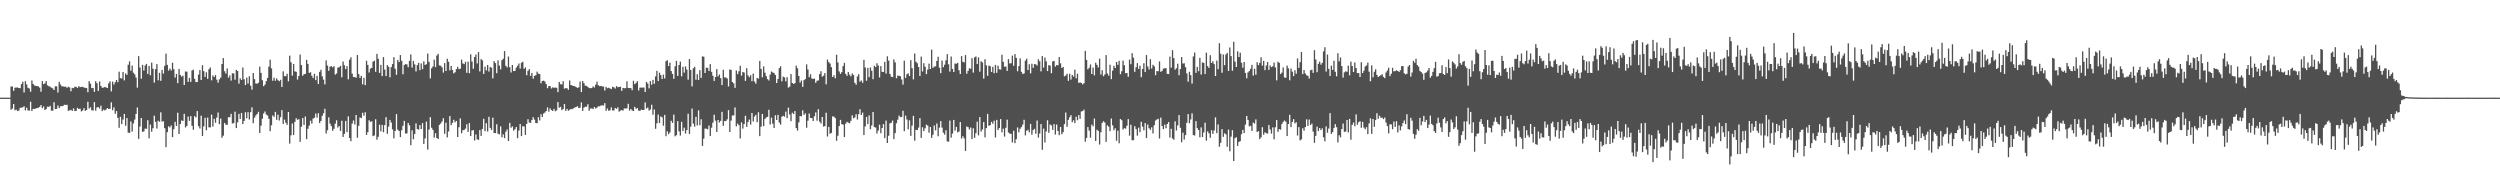 <svg xmlns="http://www.w3.org/2000/svg" width="1920" height="150"><path fill="#4f4f4f" d="M0 74.991h1v1H0zM1 74.986h1v1H1zM2 74.991h1v1H2zM3 74.986h1v1H3zM4 74.991h1v1H4zM5 74.991h1v1H5zM6 74.986h1v1H6zM7 74.995h1v1H7zM8 66.438h1v17.816H8zM9 66.408h1v16.974H9zM10 69.743h1v10.179H10zM11 67.307h1v17.37H11zM12 67.209h1v16.942H12zM13 67.156h1v18.141H13zM14 67.596h1v17.272H14zM15 67.747h1v15.12H15zM16 64.574h1v18.125H16zM17 62.702h1v19.721H17zM18 71.029h1v10.579H18zM19 62.373h1v22.415H19zM20 64.794h1v17.892H20zM21 67.44h1v17.345H21zM22 67.996h1v17.022H22zM23 70.443h1v7.7H23zM24 61.782h1v23.429H24zM25 64.524h1v19.075H25zM26 65.632h1v18.061H26zM27 66.01h1v17.347H27zM28 66.119h1v16.837H28zM29 66.332h1v16.427H29zM30 67.314h1v14.779H30zM31 70.438h1v10.236H31zM32 62.276h1v20.824H32zM33 64.597h1v17.205H33zM34 63.984h1v20.471H34zM35 62.251h1v21.49H35zM36 65.533h1v16.413H36zM37 66.177h1v15.891H37zM38 66.611h1v14.678H38zM39 67.344h1v17.617H39zM40 67.873h1v17.194H40zM41 69.138h1v9.403H41zM42 66.296h1v17.53H42zM43 66.371h1v17.258H43zM44 71.059h1v10.009H44zM45 62.858h1v20.176H45zM46 64.943h1v16.718H46zM47 66.298h1v15.223H47zM48 66.337h1v14.983H48zM49 66.543h1v13.896H49zM50 66.573h1v14.067H50zM51 67.426h1v13.033H51zM52 66.593h1v18.521H52zM53 67.099h1v17.675H53zM54 70.072h1v14.25H54zM55 67.5h1v17.679H55zM56 67.735h1v15.491H56zM57 66.543h1v18.741H57zM58 66.689h1v18.478H58zM59 67.522h1v15.315H59zM60 66.133h1v17.565H60zM61 66.955h1v16.493H61zM62 66.724h1v18.81H62zM63 66.644h1v18.258H63zM64 67.229h1v15.857H64zM65 67.41h1v17.72H65zM66 67.66h1v16.816H66zM67 70.811h1v7.363H67zM68 62.309h1v21.085H68zM69 64.245h1v18.116H69zM70 67.703h1v17.052H70zM71 67.5h1v17.398H71zM72 70.491h1v7.876H72zM73 62.361h1v22.641H73zM74 63.92h1v18.59H74zM75 69.814h1v12.426H75zM76 62.549h1v20.842H76zM77 65.982h1v15.159H77zM78 67.397h1v17.977H78zM79 67.289h1v16.958H79zM80 66.779h1v18.002H80zM81 67.097h1v17.041H81zM82 67.605h1v15.365H82zM83 64.057h1v19.659H83zM84 62.469h1v21.041H84zM85 70.173h1v8.405H85zM86 62.67h1v22.007H86zM87 64.941h1v17.562H87zM88 63.139h1v24.246H88zM89 61.432h1v23.877H89zM90 63.135h1v27.375H90zM91 55.037h1v43.138H91zM92 59.983h1v29.721H92zM93 60.354h1v34.91H93zM94 55.3h1v36.498H94zM95 61.748h1v25.8H95zM96 56.399h1v40.176H96zM97 57.516h1v33.165H97zM98 49.731h1v52.122H98zM99 47.157h1v54.932H99zM100 54.298h1v38.968H100zM101 50.306h1v50.739H101zM102 55.877h1v38.943H102zM103 57.166h1v34.697H103zM104 59.528h1v27.965H104zM105 67.303h1v15.274H105zM106 43.112h1v63.55H106zM107 51.803h1v45.354H107zM108 60.473h1v30.126H108zM109 49.841h1v51.469H109zM110 54.234h1v46.679H110zM111 50.297h1v48.444H111zM112 49.104h1v49.817H112zM113 56.772h1v35.566H113zM114 50.645h1v55.606H114zM115 57.793h1v37.924H115zM116 48.079h1v53.033H116zM117 52.741h1v45.706H117zM118 63.439h1v25.374H118zM119 53.071h1v40.506H119zM120 49.276h1v49.448H120zM121 61.684h1v31.041H121zM122 55.934h1v37.631H122zM123 62.038h1v24.253H123zM124 53.723h1v39.611H124zM125 56.541h1v36.585H125zM126 50.544h1v47.922H126zM127 41.158h1v71.854H127zM128 49.814h1v51.641H128zM129 54.199h1v42.822H129zM130 52.663h1v45.212H130zM131 54.128h1v42.239H131zM132 48.18h1v57.144H132zM133 53.16h1v46.082H133zM134 59.617h1v33.96H134zM135 56.724h1v40.011H135zM136 63.847h1v22.747H136zM137 52.922h1v50.037H137zM138 57.529h1v37.764H138zM139 58.896h1v33.616H139zM140 58.134h1v34.72H140zM141 65.293h1v22.138H141zM142 54.884h1v43.019H142zM143 55.048h1v41.664H143zM144 62.86h1v26.633H144zM145 59.789h1v33.06H145zM146 62.872h1v26.326H146zM147 54.115h1v42.483H147zM148 53.513h1v46.125H148zM149 60.509h1v28.675H149zM150 63.059h1v27.116H150zM151 62.94h1v22.376H151zM152 57.317h1v39.62H152zM153 53.865h1v44.786H153zM154 61.455h1v27.45H154zM155 50.07h1v54.404H155zM156 54.666h1v42.394H156zM157 59.033h1v31.433H157zM158 55.476h1v44.576H158zM159 60.532h1v29.76H159zM160 53.128h1v44.653H160zM161 51.812h1v46.049H161zM162 61.67h1v26.404H162zM163 57.951h1v39.247H163zM164 59.177h1v32.129H164zM165 57.664h1v36.592H165zM166 61.205h1v29.087H166zM167 63.485h1v22.955H167zM168 60.91h1v34.418H168zM169 59.658h1v31.426H169zM170 49.175h1v56.585H170zM171 44.582h1v59.59H171zM172 54.696h1v39.654H172zM173 56.497h1v39.3H173zM174 52.563h1v43.303H174zM175 59.656h1v30.359H175zM176 57.928h1v32.129H176zM177 61.915h1v25.486H177zM178 56.273h1v38.572H178zM179 56.392h1v38.244H179zM180 61.237h1v24.504H180zM181 53.666h1v44.692H181zM182 54.552h1v39.391H182zM183 64.252h1v23.195H183zM184 60.157h1v31.197H184zM185 61.455h1v25.267H185zM186 51.853h1v43.415H186zM187 60.885h1v32.001H187zM188 65.346h1v20.893H188zM189 59.631h1v31.22H189zM190 64.169h1v22.005H190zM191 58.591h1v33.234H191zM192 65.79h1v20.355H192zM193 68.871h1v13.557H193zM194 56.069h1v38.551H194zM195 60.793h1v29.629H195zM196 64.144h1v24.603H196zM197 64.254h1v23.31H197zM198 63.524h1v22.348H198zM199 51.141h1v50.932H199zM200 55.973h1v40.545H200zM201 61.585h1v29.586H201zM202 66.186h1v20.932H202zM203 64.966h1v20.641H203zM204 62.295h1v25.711H204zM205 59.777h1v28.947H205zM206 51.192h1v40.027H206zM207 45.847h1v54.987H207zM208 52.547h1v43.642H208zM209 62.002h1v26.697H209zM210 59.706h1v30.039H210zM211 62.02h1v23.889H211zM212 60.21h1v31.843H212zM213 61.578h1v26.473H213zM214 62.377h1v30.213H214zM215 61.301h1v28.725H215zM216 66.742h1v17.832H216zM217 54.767h1v40.439H217zM218 58.495h1v33.369H218zM219 58.557h1v35.727H219zM220 56.664h1v39.215H220zM221 62.487h1v23.545H221zM222 42.767h1v67.494H222zM223 47.804h1v56.123H223zM224 58.07h1v36.75H224zM225 49.077h1v54.619H225zM226 54.785h1v38.787H226zM227 55.195h1v35.658H227zM228 61.093h1v30.982H228zM229 58.34h1v33.136H229zM230 41.874h1v67.068H230zM231 49.992h1v47.315H231zM232 58.154h1v32.515H232zM233 56.978h1v38.977H233zM234 56.726h1v32.749H234zM235 45.985h1v60.856H235zM236 49.04h1v49.824H236zM237 55.996h1v40.458H237zM238 55.472h1v37.208H238zM239 58.17h1v36.78H239zM240 59.949h1v31.14H240zM241 56.703h1v33.692H241zM242 61.519h1v25.727H242zM243 58.264h1v32.053H243zM244 64.481h1v22.447H244zM245 55.183h1v39.355H245zM246 53.556h1v39.316H246zM247 58.626h1v30.346H247zM248 61.201h1v25.766H248zM249 64.799h1v18.739H249zM250 46.399h1v56.159H250zM251 50.327h1v49.732H251zM252 54.359h1v35.736H252zM253 51.192h1v43.786H253zM254 50.793h1v46.01H254zM255 51.73h1v48.718H255zM256 50.814h1v48.091H256zM257 57.314h1v37.663H257zM258 56.445h1v35.919H258zM259 51.929h1v46.006H259zM260 51.631h1v45.164H260zM261 50.608h1v49.881H261zM262 59.322h1v33.415H262zM263 47.282h1v57.901H263zM264 50.146h1v52.662H264zM265 53.078h1v39.821H265zM266 50.773h1v50.71H266zM267 60.926h1v28.457H267zM268 45.861h1v60.13H268zM269 43.996h1v64.429H269zM270 56.577h1v38.338H270zM271 59.175h1v33.344H271zM272 59.074h1v36.585H272zM273 59.74h1v28.569H273zM274 42.242h1v63.52H274zM275 56.9h1v39.723H275zM276 59.85h1v30.355H276zM277 58.262h1v32.481H277zM278 64.748h1v21.907H278zM279 59.734h1v29.167H279zM280 65.398h1v20.813H280zM281 46.662h1v56.967H281zM282 49.883h1v51.637H282zM283 55.698h1v36.69H283zM284 52.691h1v40.888H284zM285 52.116h1v40.998H285zM286 47.369h1v57.166H286zM287 46.591h1v57.372H287zM288 55.165h1v36.452H288zM289 41.375h1v65.965H289zM290 45.17h1v59.876H290zM291 55.948h1v39.773H291zM292 49.798h1v51.083H292zM293 58.427h1v37.462H293zM294 43.824h1v57.7H294zM295 53.394h1v42.715H295zM296 58.399h1v31.616H296zM297 50.011h1v52.756H297zM298 51.265h1v45.99H298zM299 59.383h1v32.703H299zM300 51.583h1v42.509H300zM301 49.196h1v50.199H301zM302 43.854h1v62.385H302zM303 52.771h1v47.819H303zM304 57.447h1v30.183H304zM305 46.033h1v53.568H305zM306 47.667h1v52.918H306zM307 42.286h1v62.982H307zM308 46.69h1v53.353H308zM309 57.019h1v39.581H309zM310 49.857h1v42.964H310zM311 49.244h1v53.319H311zM312 49.471h1v52.98H312zM313 51.615h1v42.813H313zM314 46.754h1v49.519H314zM315 41.769h1v69.739H315zM316 51.942h1v48.164H316zM317 46.793h1v60.183H317zM318 49.459h1v53.502H318zM319 54.819h1v39.938H319zM320 50.04h1v49.062H320zM321 48.223h1v51.316H321zM322 53.858h1v42.245H322zM323 48.672h1v50.46H323zM324 53.128h1v41.392H324zM325 47.079h1v63.481H325zM326 49.878h1v56.427H326zM327 49.292h1v44.085H327zM328 41.135h1v73.749H328zM329 47.511h1v51.994H329zM330 60.189h1v29.753H330zM331 52.462h1v45.644H331zM332 51.038h1v48.714H332zM333 45.749h1v59.918H333zM334 51.583h1v50.714H334zM335 42.629h1v63.328H335zM336 41.368h1v65.386H336zM337 50.228h1v45.665H337zM338 50.443h1v44.445H338zM339 51.736h1v41.538H339zM340 55.746h1v35.017H340zM341 48.411h1v54.333H341zM342 54.522h1v39.73H342zM343 45.117h1v60.398H343zM344 47.404h1v53.582H344zM345 54.034h1v35.127H345zM346 50.645h1v45.489H346zM347 53.691h1v40.673H347zM348 56.371h1v35.644H348zM349 55.479h1v38.414H349zM350 53.048h1v39.808H350zM351 51.231h1v53.978H351zM352 53.082h1v44.637H352zM353 52.746h1v38.185H353zM354 45.77h1v56.608H354zM355 48.674h1v51.389H355zM356 49.265h1v50.545H356zM357 47.459h1v51.293H357zM358 55.904h1v39.577H358zM359 47.317h1v53.946H359zM360 56.236h1v38.281H360zM361 41.711h1v62.772H361zM362 47.276h1v52.996H362zM363 52.856h1v47.031H363zM364 43.858h1v64.026H364zM365 41.805h1v61.483H365zM366 48.729h1v58.256H366zM367 39.986h1v67.411H367zM368 54.815h1v45.086H368zM369 45.417h1v59H369zM370 46.394h1v52.605H370zM371 56.77h1v34.479H371zM372 51.139h1v49.645H372zM373 54.062h1v40.561H373zM374 49.862h1v51.176H374zM375 54.911h1v34.781H375zM376 51.407h1v46.796H376zM377 52.043h1v47.796H377zM378 60.196h1v30.174H378zM379 46.96h1v55.161H379zM380 48.498h1v53.738H380zM381 56.202h1v39.256H381zM382 46.342h1v56.303H382zM383 50.4h1v52.868H383zM384 53.259h1v43.818H384zM385 46.23h1v59.171H385zM386 45.115h1v58.054H386zM387 39.217h1v66.931H387zM388 50.53h1v50.652H388zM389 51.748h1v47.707H389zM390 43.396h1v64.88H390zM391 51.606h1v42.76H391zM392 55.708h1v42.41H392zM393 49.928h1v47.123H393zM394 54.586h1v45.722H394zM395 54.446h1v44.765H395zM396 51.974h1v45.626H396zM397 50.519h1v55.599H397zM398 48.804h1v51.474H398zM399 52.686h1v42.543H399zM400 48.175h1v56.356H400zM401 47.484h1v49.49H401zM402 52.844h1v44.296H402zM403 51.759h1v51.882H403zM404 57.797h1v37.363H404zM405 54.341h1v37.182H405zM406 53.078h1v41.016H406zM407 58.303h1v36.063H407zM408 55.991h1v36.203H408zM409 60.427h1v29.606H409zM410 58.262h1v33.594H410zM411 57.765h1v36.72H411zM412 54.991h1v39.693H412zM413 56.58h1v33.406H413zM414 56.882h1v35.658H414zM415 63.936h1v23.845H415zM416 62.194h1v27.709H416zM417 61.919h1v25.207H417zM418 62.599h1v23.832H418zM419 64.558h1v20.767H419zM420 67.715h1v14.777H420zM421 66.103h1v19.638H421zM422 66.117h1v17.189H422zM423 67.96h1v16.608H423zM424 67.062h1v18.187H424zM425 67.41h1v16.23H425zM426 67.25h1v18.217H426zM427 67.424h1v17.347H427zM428 70.741h1v7.663H428zM429 62.94h1v19.805H429zM430 64.634h1v17.432H430zM431 64.918h1v19.661H431zM432 62.341h1v21.394H432zM433 68.104h1v11.804H433zM434 67.673h1v17.489H434zM435 67.813h1v15.823H435zM436 68.944h1v16.155H436zM437 61.782h1v22.527H437zM438 65.302h1v18.384H438zM439 65.73h1v18.128H439zM440 66.012h1v17.114H440zM441 66.261h1v16.345H441zM442 66.92h1v15.207H442zM443 67.467h1v14.076H443zM444 67.085h1v15.914H444zM445 62.595h1v20.094H445zM446 70.708h1v7.915H446zM447 62.254h1v22.932H447zM448 63.872h1v18.837H448zM449 65.792h1v16.198H449zM450 65.968h1v16.004H450zM451 66.753h1v13.335H451zM452 67.566h1v17.496H452zM453 67.776h1v15.58H453zM454 67.605h1v15.631H454zM455 66.367h1v17.393H455zM456 67.177h1v15.074H456zM457 65.021h1v18.345H457zM458 62.645h1v20.039H458zM459 65.446h1v16.173H459zM460 66.174h1v15.491H460zM461 66.012h1v15.088H461zM462 66.389h1v14.415H462zM463 66.444h1v14.658H463zM464 69.53h1v9.666H464zM465 66.664h1v18.437H465zM466 67.754h1v15.615H466zM467 67.365h1v17.702H467zM468 67.879h1v16.841H468zM469 68.463h1v14.022H469zM470 66.609h1v18.206H470zM471 67.062h1v17.8H471zM472 68.015h1v14.875H472zM473 66.078h1v17.512H473zM474 66.98h1v15.475H474zM475 66.76h1v18.984H475zM476 66.559h1v18.384H476zM477 69.791h1v14.704H477zM478 67.518h1v17.464H478zM479 67.781h1v15.464H479zM480 67.669h1v15.72H480zM481 62.4h1v20.81H481zM482 67.488h1v12.22H482zM483 67.655h1v17.331H483zM484 67.646h1v16.054H484zM485 69.28h1v15.578H485zM486 62.048h1v23.248H486zM487 64.632h1v17.459H487zM488 63.712h1v19.888H488zM489 62.297h1v20.698H489zM490 69.548h1v15.402H490zM491 67.346h1v17.874H491zM492 67.211h1v16.958H492zM493 67.266h1v17.233H493zM494 67.163h1v17.313H494zM495 70.654h1v8.009H495zM496 62.922h1v20.419H496zM497 64.156h1v18.411H497zM498 67.868h1v17.07H498zM499 62.26h1v21.801H499zM500 65h1v15.457H500zM501 61.343h1v26.75H501zM502 64.375h1v19.725H502zM503 58.607h1v40.318H503zM504 54.449h1v40.272H504zM505 62.272h1v25.683H505zM506 55.811h1v38.727H506zM507 57.642h1v31.822H507zM508 60.672h1v29.416H508zM509 57.271h1v39.27H509zM510 60.265h1v27.965H510zM511 46.989h1v57.597H511zM512 46.211h1v54.676H512zM513 50.761h1v52.25H513zM514 48.086h1v53.603H514zM515 54.595h1v38.167H515zM516 56.799h1v37.638H516zM517 60.523h1v27.491H517zM518 50.896h1v53.813H518zM519 46.765h1v57.052H519zM520 58.331h1v34.685H520zM521 49.924h1v51.003H521zM522 47.31h1v56.798H522zM523 58.557h1v35.052H523zM524 51.279h1v49.329H524zM525 55.769h1v42.271H525zM526 50.99h1v51.572H526zM527 53.455h1v46.418H527zM528 61.185h1v26.178H528zM529 45.353h1v57.526H529zM530 53.769h1v43.513H530zM531 66.344h1v17.002H531zM532 52.446h1v42.543H532zM533 51.304h1v45.903H533zM534 61.256h1v28.448H534zM535 56.982h1v39.375H535zM536 61.37h1v23.358H536zM537 53.913h1v42.255H537zM538 59.786h1v31.833H538zM539 43.238h1v68.819H539zM540 43.595h1v62.911H540zM541 56.083h1v42.708H541zM542 51.972h1v46.901H542zM543 52.167h1v47.114H543zM544 54.517h1v41.891H544zM545 49.276h1v55.237H545zM546 55.131h1v42.921H546zM547 58.184h1v36.038H547zM548 62.18h1v25.93H548zM549 59.157h1v33.491H549zM550 53.073h1v48.258H550zM551 58.649h1v33.511H551zM552 57.202h1v36.844H552zM553 60.031h1v32.79H553zM554 65.332h1v20.595H554zM555 53.595h1v43.035H555zM556 59.431h1v33.548H556zM557 59.518h1v33.523H557zM558 60.315h1v31.341H558zM559 66.362h1v18.21H559zM560 53.336h1v48.055H560zM561 53.657h1v38.979H561zM562 62.993h1v25.686H562zM563 64.043h1v24.621H563zM564 67.461h1v15.07H564zM565 54.183h1v42.916H565zM566 56.923h1v37.979H566zM567 54.721h1v41.419H567zM568 50.487h1v55.855H568zM569 58.111h1v35.901H569zM570 55.291h1v43.497H570zM571 55.724h1v39.622H571zM572 62.093h1v26.83H572zM573 52.377h1v45.072H573zM574 57.887h1v35.935H574zM575 59.283h1v32.529H575zM576 57.779h1v37.917H576zM577 62.345h1v24.422H577zM578 56.529h1v36.773H578zM579 62.643h1v26.928H579zM580 64.254h1v23.891H580zM581 59.898h1v33.932H581zM582 60.473h1v25.724H582zM583 46.804h1v57.764H583zM584 52.867h1v44.415H584zM585 59.365h1v28.171H585zM586 51.018h1v45.917H586zM587 55.811h1v35.512H587zM588 58.511h1v31.634H588zM589 60.761h1v28.97H589zM590 61.812h1v22.531H590zM591 57.319h1v38.336H591zM592 54.964h1v35.392H592zM593 55.589h1v39.384H593zM594 56.131h1v42.14H594zM595 57.605h1v30.929H595zM596 63.757h1v28.393H596zM597 60.688h1v27.528H597zM598 52.325h1v41.769H598zM599 50.906h1v44.813H599zM600 62.466h1v27.208H600zM601 58.823h1v30.108H601zM602 59.429h1v30.158H602zM603 62.464h1v23.225H603zM604 59.28h1v31.52H604zM605 67.303h1v15.367H605zM606 66.506h1v21.389H606zM607 56.898h1v36.201H607zM608 63.725h1v22.838H608zM609 64.474h1v23.124H609zM610 63.856h1v21.465H610zM611 50.418h1v47.961H611zM612 52.437h1v47.871H612zM613 58.349h1v35.647H613zM614 63.384h1v25.722H614zM615 61.805h1v27.551H615zM616 66.733h1v18.022H616zM617 61.523h1v26.686H617zM618 60.743h1v26.297H618zM619 49.461h1v48.647H619zM620 53.414h1v39.254H620zM621 59.285h1v27.919H621zM622 57.024h1v33.555H622zM623 60.262h1v30.417H623zM624 60.596h1v32.31H624zM625 60.34h1v28.933H625zM626 63.567h1v22.772H626zM627 62.016h1v30.634H627zM628 61.771h1v22.108H628zM629 56.909h1v36.507H629zM630 54.657h1v40.199H630zM631 58.866h1v30.977H631zM632 58.168h1v39.043H632zM633 56.122h1v40.73H633zM634 64.783h1v21.776H634zM635 45.786h1v59.098H635zM636 47.699h1v49.805H636zM637 48.8h1v53.886H637zM638 51.583h1v50.501H638zM639 59.152h1v30.252H639zM640 57.779h1v31.797H640zM641 60.13h1v30.616H641zM642 42.03h1v66.04H642zM643 47.976h1v56.267H643zM644 54.822h1v42.012H644zM645 56.721h1v35.34H645zM646 55.392h1v39.959H646zM647 50.782h1v44.953H647zM648 48.26h1v57.018H648zM649 56.735h1v38.242H649zM650 58.241h1v35.354H650zM651 55.309h1v38.924H651zM652 57.307h1v37.363H652zM653 58.674h1v34.136H653zM654 56.435h1v32.122H654zM655 57.651h1v33.214H655zM656 63.593h1v26.608H656zM657 65.096h1v22.625H657zM658 58.665h1v33.143H658zM659 56.976h1v30.732H659zM660 62.714h1v21.163H660zM661 61.814h1v26.491H661zM662 63.528h1v22.939H662zM663 45.909h1v57.821H663zM664 51.798h1v45.287H664zM665 62.011h1v27.787H665zM666 52.121h1v43.165H666zM667 59.221h1v29.4H667zM668 51.803h1v47.455H668zM669 54.348h1v42.083H669zM670 60.802h1v25.228H670zM671 50.517h1v47.093H671zM672 51.583h1v46.397H672zM673 48.594h1v53.969H673zM674 50.308h1v49.95H674zM675 59.47h1v36.297H675zM676 50.768h1v51.522H676zM677 55.209h1v43.106H677zM678 55.247h1v40.066H678zM679 47.532h1v58.613H679zM680 56.52h1v36.111H680zM681 43.261h1v66.546H681zM682 46.523h1v57.739H682zM683 56.797h1v37.924H683zM684 58.942h1v35.349H684zM685 59.205h1v33.397H685zM686 45.63h1v61.218H686zM687 47.9h1v54.351H687zM688 60.086h1v34.598H688zM689 58.12h1v33.797H689zM690 58.193h1v30.572H690zM691 58.575h1v31.396H691zM692 61.027h1v28.789H692zM693 65.041h1v20.043H693zM694 46.573h1v54.184H694zM695 59.816h1v29.013H695zM696 57.067h1v34.713H696zM697 56.339h1v42.996H697zM698 58.349h1v34.065H698zM699 46.232h1v58.125H699zM700 52.391h1v44.056H700zM701 60.997h1v27.979H701zM702 41.119h1v66.917H702zM703 47.42h1v52.268H703zM704 48.576h1v51.295H704zM705 51.446h1v46.548H705zM706 58.369h1v32.38H706zM707 43.46h1v62.438H707zM708 54.902h1v42.847H708zM709 48.516h1v52.213H709zM710 51.292h1v47.26H710zM711 56.953h1v38.796H711zM712 53.437h1v43.005H712zM713 48.862h1v53.046H713zM714 52.975h1v44.546H714zM715 38.166h1v67.739H715zM716 52.096h1v51.364H716zM717 51.084h1v45.262H717zM718 50.997h1v49.149H718zM719 46.774h1v48.073H719zM720 43.554h1v61.092H720zM721 51.968h1v46.088H721zM722 56.179h1v36.853H722zM723 46.605h1v51.382H723zM724 51.615h1v50.325H724zM725 49.709h1v53.671H725zM726 46.321h1v53.662H726zM727 41.57h1v66.965H727zM728 49.395h1v59.455H728zM729 55.012h1v37.601H729zM730 43.346h1v62.383H730zM731 52.966h1v49.618H731zM732 55.3h1v36.814H732zM733 48.795h1v51.559H733zM734 48.969h1v48.531H734zM735 48.331h1v53.374H735zM736 53.945h1v47.086H736zM737 56.834h1v36.912H737zM738 43.06h1v63.342H738zM739 47.406h1v57.217H739zM740 47.932h1v58.299H740zM741 42.295h1v73.61H741zM742 56.621h1v40.485H742zM743 54.483h1v43.211H743zM744 52.446h1v47.027H744zM745 52.787h1v45.145H745zM746 44.682h1v62.124H746zM747 55.758h1v42.754H747zM748 44.035h1v61.801H748zM749 43.357h1v58.961H749zM750 49.184h1v44.25H750zM751 44.064h1v59.865H751zM752 55.046h1v34.884H752zM753 47.047h1v54.033H753zM754 47.98h1v51.474H754zM755 60.363h1v33.383H755zM756 45.529h1v59.924H756zM757 50.162h1v48.231H757zM758 58.216h1v29.256H758zM759 50.333h1v46.274H759zM760 50.899h1v45.18H760zM761 55.291h1v38.322H761zM762 51.343h1v43.692H762zM763 56.22h1v36.505H763zM764 49.8h1v55.798H764zM765 55.93h1v36.13H765zM766 50.439h1v49.407H766zM767 53.215h1v45.12H767zM768 53.455h1v37.965H768zM769 41.982h1v59.666H769zM770 47.536h1v51.305H770zM771 51.183h1v53.749H771zM772 51.105h1v47.07H772zM773 54.465h1v37.416H773zM774 45.428h1v56.287H774zM775 48.681h1v53.976H775zM776 48.576h1v54.173H776zM777 42.7h1v66.736H777zM778 50.521h1v49.89H778zM779 41.51h1v68.4H779zM780 44.463h1v62.369H780zM781 54.684h1v43.225H781zM782 50.8h1v50.824H782zM783 44.865h1v53.98H783zM784 55.151h1v42.509H784zM785 56.882h1v38.826H785zM786 56.38h1v35.642H786zM787 46.568h1v57.441H787zM788 45.065h1v55.367H788zM789 53.826h1v45.841H789zM790 49.333h1v52.273H790zM791 56.305h1v38.833H791zM792 48.953h1v54.484H792zM793 52.071h1v47.86H793zM794 49.184h1v49.718H794zM795 49.39h1v53.312H795zM796 50.308h1v42.243H796zM797 45.522h1v60.163H797zM798 47.033h1v55.509H798zM799 54.815h1v40.46H799zM800 43.073h1v71.959H800zM801 51.867h1v46.974H801zM802 44.188h1v65.278H802zM803 47.104h1v53.838H803zM804 54.588h1v37.755H804zM805 50.029h1v51.984H805zM806 50.386h1v45.186H806zM807 56.241h1v40.11H807zM808 47.138h1v52.621H808zM809 46.761h1v48.572H809zM810 51.162h1v52.145H810zM811 49.967h1v45.697H811zM812 50.182h1v50.423H812zM813 43.776h1v60.039H813zM814 48.628h1v48.869H814zM815 52.222h1v50.904H815zM816 51.338h1v50.137H816zM817 58.644h1v36.704H817zM818 57.946h1v28.489H818zM819 56.68h1v40.694H819zM820 62.075h1v29.993H820zM821 56.699h1v33.344H821zM822 61.063h1v27.336H822zM823 57.603h1v36.233H823zM824 58.829h1v33.55H824zM825 53.522h1v41.03H825zM826 60.18h1v29.46H826zM827 56.63h1v35.756H827zM828 63.7h1v24.683H828zM829 63.226h1v27.99H829zM830 63.76h1v21.881H830zM831 64.828h1v20.401H831zM832 63.959h1v20.284H832zM833 39.059h1v69.76H833zM834 45.971h1v59.931H834zM835 53.268h1v44.308H835zM836 52.034h1v48.315H836zM837 49.454h1v56.276H837zM838 56.831h1v38.881H838zM839 51.908h1v45.116H839zM840 57.857h1v33.165H840zM841 48.173h1v60.099H841zM842 49.821h1v49.837H842zM843 51.823h1v48.737H843zM844 45.028h1v65.979H844zM845 57.216h1v44.376H845zM846 53.959h1v40.46H846zM847 58.514h1v34.61H847zM848 57.218h1v36.887H848zM849 42.311h1v66.645H849zM850 56.499h1v39.76H850zM851 58.097h1v39.199H851zM852 49.725h1v51.005H852zM853 60.77h1v30.247H853zM854 54.284h1v41.991H854zM855 50.608h1v49.446H855zM856 52.206h1v46.322H856zM857 47.589h1v60.481H857zM858 49.798h1v50.531H858zM859 46.696h1v63.346H859zM860 56.966h1v34.427H860zM861 54.703h1v37.617H861zM862 46.523h1v52.969H862zM863 50.13h1v48.329H863zM864 56.232h1v42.525H864zM865 56.026h1v40.549H865zM866 58.976h1v32.502H866zM867 45.795h1v58.398H867zM868 49.292h1v46.509H868zM869 40.814h1v66.887H869zM870 44.284h1v63.369H870zM871 55.167h1v41.804H871zM872 51.67h1v47.517H872zM873 48.495h1v55.651H873zM874 52.938h1v45.136H874zM875 50.411h1v51.11H875zM876 59.306h1v34.257H876zM877 52.931h1v44.369H877zM878 48.608h1v51.479H878zM879 55.353h1v39.137H879zM880 42.304h1v63.765H880zM881 51.038h1v44.621H881zM882 53.329h1v45.145H882zM883 45.47h1v54.214H883zM884 52.643h1v45.173H884zM885 49.77h1v52.712H885zM886 50.945h1v45.225H886zM887 57.738h1v34.809H887zM888 54.584h1v37.203H888zM889 54.751h1v36.496H889zM890 47.147h1v59.229H890zM891 55.147h1v35.154H891zM892 54.437h1v42.403H892zM893 52.702h1v46.477H893zM894 52.423h1v43.289H894zM895 52.368h1v46.102H895zM896 56.71h1v38.547H896zM897 56.877h1v36.864H897zM898 43.476h1v62.193H898zM899 51.986h1v46.951H899zM900 38.544h1v67.819H900zM901 44.572h1v62.737H901zM902 53.497h1v39.702H902zM903 52.38h1v47.867H903zM904 48.967h1v47.329H904zM905 57.802h1v30.59H905zM906 53.064h1v45.09H906zM907 43.817h1v65.45H907zM908 48.807h1v53.062H908zM909 48.582h1v58.558H909zM910 51.595h1v52.179H910zM911 56.408h1v37.894H911zM912 62.702h1v24.891H912zM913 55.138h1v39.531H913zM914 57.726h1v34.038H914zM915 64.217h1v22.799H915zM916 43.364h1v60.41H916zM917 40.331h1v63.767H917zM918 55.975h1v37.057H918zM919 51.361h1v47.061H919zM920 54.7h1v45.123H920zM921 44.38h1v61.041H921zM922 57.232h1v40.597H922zM923 47.921h1v57.295H923zM924 48.335h1v53.385H924zM925 56.905h1v37.317H925zM926 40.443h1v67.585H926zM927 50.798h1v50.103H927zM928 52.18h1v50.234H928zM929 42.405h1v63.397H929zM930 48.388h1v51.591H930zM931 47.035h1v55.768H931zM932 49.276h1v50.916H932zM933 58.39h1v31.701H933zM934 46.534h1v55.754H934zM935 53.123h1v42.451H935zM936 33.183h1v79.51H936zM937 41.249h1v68.428H937zM938 55.84h1v43.31H938zM939 41.805h1v63.287H939zM940 50.098h1v52.268H940zM941 41.844h1v61.364H941zM942 40.649h1v72.028H942zM943 54.547h1v44.976H943zM944 36.436h1v79.719H944zM945 43.112h1v61.849H945zM946 54.321h1v45.676H946zM947 32.055h1v91.66H947zM948 47.276h1v58.837H948zM949 51.46h1v53.903H949zM950 39.441h1v72.612H950zM951 43.851h1v65.139H951zM952 40.462h1v67.956H952zM953 48.182h1v54.871H953zM954 51.986h1v47.732H954zM955 47.591h1v54.61H955zM956 55.991h1v39.716H956zM957 60.091h1v28.952H957zM958 55.623h1v36.578H958zM959 54.536h1v42.518H959zM960 52.826h1v43.786H960zM961 49.812h1v50.742H961zM962 58.063h1v36.116H962zM963 52.817h1v42.039H963zM964 57.399h1v34.303H964zM965 47.775h1v53.642H965zM966 50.011h1v50.723H966zM967 48.257h1v58.59H967zM968 44h1v61.479H968zM969 50.377h1v47.317H969zM970 46.749h1v56.752H970zM971 53.849h1v47.787H971zM972 50.327h1v51.989H972zM973 47.658h1v54.935H973zM974 53.68h1v42.355H974zM975 50.203h1v49.284H975zM976 51.551h1v51.053H976zM977 50.903h1v46.958H977zM978 48.042h1v58.97H978zM979 51.78h1v45.967H979zM980 61.743h1v30.456H980zM981 47.417h1v53.864H981zM982 48.276h1v50.883H982zM983 56.866h1v42.74H983zM984 55.758h1v39.515H984zM985 51.801h1v41.804H985zM986 59.514h1v33.014H986zM987 59.775h1v33.646H987zM988 50.363h1v54.159H988zM989 52.496h1v42.79H989zM990 61.636h1v26.555H990zM991 52.684h1v44.928H991zM992 55.021h1v38.601H992zM993 58.401h1v33.074H993zM994 53.989h1v40.774H994zM995 56.552h1v37.366H995zM996 44.84h1v59.229H996zM997 52.139h1v45.498H997zM998 47.74h1v60.108H998zM999 39.963h1v67.105H999zM1000 56.953h1v41.573H1000zM1001 53.735h1v46.649H1001zM1002 56.438h1v41.124H1002zM1003 57.788h1v33.882H1003zM1004 58.301h1v38.357H1004zM1005 60.324h1v31.474H1005zM1006 53.986h1v42.058H1006zM1007 53.517h1v41.401H1007zM1008 55.948h1v45.134H1008zM1009 38.539h1v71.11H1009zM1010 45.669h1v58.7H1010zM1011 55.426h1v41.781H1011zM1012 48.983h1v51.682H1012zM1013 47.385h1v50.959H1013zM1014 49.665h1v50.286H1014zM1015 48.262h1v50.316H1015zM1016 39.489h1v65.928H1016zM1017 36.308h1v72.259H1017zM1018 54.932h1v42.138H1018zM1019 41.869h1v60.05H1019zM1020 52.888h1v45.848H1020zM1021 58.298h1v28.574H1021zM1022 50.381h1v52.449H1022zM1023 53.709h1v47.771H1023zM1024 46.639h1v51.639H1024zM1025 55.124h1v40.217H1025zM1026 58.637h1v39.071H1026zM1027 40.862h1v68.501H1027zM1028 47.088h1v56.802H1028zM1029 44.156h1v61.357H1029zM1030 50.745h1v48.359H1030zM1031 59.612h1v35.276H1031zM1032 55.545h1v45.709H1032zM1033 54.714h1v46.304H1033zM1034 55.167h1v36.972H1034zM1035 50.427h1v51.25H1035zM1036 57.845h1v33.484H1036zM1037 47.292h1v60.032H1037zM1038 50.663h1v45.26H1038zM1039 55.33h1v38.791H1039zM1040 47.921h1v49.082H1040zM1041 52.206h1v35.665H1041zM1042 56.184h1v39.618H1042zM1043 56.136h1v37.649H1043zM1044 59.152h1v33.935H1044zM1045 47.811h1v50.332H1045zM1046 56.138h1v37.446H1046zM1047 54.282h1v43.701H1047zM1048 51.022h1v48.24H1048zM1049 50.299h1v47.409H1049zM1050 48.074h1v54.905H1050zM1051 55.064h1v39.769H1051zM1052 62.4h1v28.489H1052zM1053 50.182h1v52.641H1053zM1054 59.347h1v32.037H1054zM1055 55.071h1v42.316H1055zM1056 53.181h1v39.034H1056zM1057 57.555h1v29.373H1057zM1058 59.125h1v32.115H1058zM1059 58.443h1v30.442H1059zM1060 57.756h1v32.712H1060zM1061 57.014h1v33.319H1061zM1062 58.971h1v32.541H1062zM1063 60.006h1v30.277H1063zM1064 55.664h1v38.492H1064zM1065 54.142h1v42.699H1065zM1066 52.016h1v50.449H1066zM1067 58.452h1v36.97H1067zM1068 56.639h1v38.945H1068zM1069 52.059h1v47.194H1069zM1070 54.767h1v38.551H1070zM1071 54.554h1v42.937H1071zM1072 53.947h1v39.155H1072zM1073 54.478h1v47.24H1073zM1074 55.27h1v41.055H1074zM1075 53.973h1v46.164H1075zM1076 50.848h1v46.216H1076zM1077 50.697h1v43.825H1077zM1078 56.243h1v36.251H1078zM1079 57.133h1v38.201H1079zM1080 56.678h1v31.089H1080zM1081 51.089h1v48.009H1081zM1082 49.899h1v49.696H1082zM1083 58.839h1v31.623H1083zM1084 55.687h1v36.974H1084zM1085 46.678h1v56.116H1085zM1086 48.198h1v58.384H1086zM1087 45.092h1v58.402H1087zM1088 50.015h1v49.208H1088zM1089 51.219h1v49.247H1089zM1090 54.401h1v36.125H1090zM1091 55.353h1v40.895H1091zM1092 56.557h1v36.786H1092zM1093 61.295h1v27.668H1093zM1094 56.037h1v37.654H1094zM1095 55.55h1v36.491H1095zM1096 54.163h1v44.168H1096zM1097 52.245h1v43.504H1097zM1098 59.72h1v29.05H1098zM1099 58.282h1v36.86H1099zM1100 55.188h1v40.982H1100zM1101 52.389h1v48.331H1101zM1102 47.466h1v54.628H1102zM1103 58.841h1v35.963H1103zM1104 58.482h1v31.875H1104zM1105 56.257h1v38.025H1105zM1106 56.071h1v41.797H1106zM1107 50.127h1v51.279H1107zM1108 56.884h1v34.539H1108zM1109 57.6h1v32.602H1109zM1110 51.487h1v43.227H1110zM1111 56.17h1v36.786H1111zM1112 45.614h1v59.474H1112zM1113 52.251h1v49.249H1113zM1114 58.903h1v32.873H1114zM1115 47.152h1v46.86H1115zM1116 48.182h1v50.861H1116zM1117 49.473h1v48.297H1117zM1118 52.615h1v36.676H1118zM1119 50.99h1v48.565H1119zM1120 41.634h1v70.359H1120zM1121 48.509h1v61.456H1121zM1122 49.757h1v54.012H1122zM1123 47.514h1v53.278H1123zM1124 46.822h1v46.395H1124zM1125 50.903h1v56.363H1125zM1126 52.396h1v40.769H1126zM1127 65.733h1v17.045H1127zM1128 52.833h1v42.639H1128zM1129 58.99h1v26.965H1129zM1130 46.433h1v55.626H1130zM1131 54.723h1v39.192H1131zM1132 49.317h1v67.231H1132zM1133 37.978h1v66.789H1133zM1134 40.311h1v62.417H1134zM1135 41.359h1v61.069H1135zM1136 54.675h1v38.803H1136zM1137 60.812h1v30.643H1137zM1138 55.513h1v39.709H1138zM1139 53.043h1v44.253H1139zM1140 38.452h1v72.076H1140zM1141 49.905h1v52.053H1141zM1142 57.385h1v34.717H1142zM1143 50.155h1v47.67H1143zM1144 57.648h1v40.659H1144zM1145 46.77h1v54.932H1145zM1146 46.621h1v49.773H1146zM1147 54.483h1v38.977H1147zM1148 59.848h1v30.428H1148zM1149 57.333h1v36.278H1149zM1150 57.651h1v37.432H1150zM1151 55.666h1v40.062H1151zM1152 58.163h1v31.044H1152zM1153 42.908h1v61.678H1153zM1154 46.802h1v52.877H1154zM1155 52.979h1v49.089H1155zM1156 52.201h1v46.99H1156zM1157 55.325h1v33.724H1157zM1158 60.427h1v30.938H1158zM1159 51.954h1v49.139H1159zM1160 61.194h1v27.038H1160zM1161 51.329h1v44.031H1161zM1162 54.181h1v38.112H1162zM1163 45.163h1v61.112H1163zM1164 45.14h1v67.373H1164zM1165 42.002h1v55.862H1165zM1166 51.991h1v48.29H1166zM1167 46.953h1v58.201H1167zM1168 41.084h1v65.381H1168zM1169 48.512h1v65.876H1169zM1170 49.372h1v47.42H1170zM1171 46.902h1v58.911H1171zM1172 38.848h1v61.147H1172zM1173 48.798h1v55.134H1173zM1174 45.882h1v59.604H1174zM1175 41.071h1v54.152H1175zM1176 50.997h1v51.856H1176zM1177 45.735h1v63.724H1177zM1178 47.749h1v49.702H1178zM1179 33.895h1v76.818H1179zM1180 36.745h1v74.443H1180zM1181 49.168h1v51.872H1181zM1182 42.915h1v63.548H1182zM1183 44.875h1v57.448H1183zM1184 47.074h1v58.412H1184zM1185 46.529h1v59.089H1185zM1186 52.686h1v40.613H1186zM1187 49.953h1v48.105H1187zM1188 52.203h1v43.449H1188zM1189 40.837h1v63.607H1189zM1190 46.973h1v61.179H1190zM1191 51.002h1v43.793H1191zM1192 51.677h1v41.767H1192zM1193 46.717h1v50.92H1193zM1194 45.607h1v59.389H1194zM1195 49.191h1v50.854H1195zM1196 55.9h1v37.837H1196zM1197 50.384h1v56.056H1197zM1198 49.88h1v50.645H1198zM1199 57.616h1v34.216H1199zM1200 47.388h1v58.428H1200zM1201 55.788h1v44.237H1201zM1202 49.473h1v47.42H1202zM1203 50.265h1v42.861H1203zM1204 54.391h1v41.167H1204zM1205 56.781h1v40.064H1205zM1206 58.09h1v33.326H1206zM1207 56.243h1v44.715H1207zM1208 52.533h1v49.721H1208zM1209 60.324h1v34.04H1209zM1210 55.19h1v44.472H1210zM1211 53.54h1v40.227H1211zM1212 56.184h1v42.074H1212zM1213 60.162h1v31.348H1213zM1214 55.609h1v37.311H1214zM1215 42.741h1v67.427H1215zM1216 46.081h1v60.407H1216zM1217 54.028h1v44.646H1217zM1218 47.168h1v57.878H1218zM1219 56.083h1v38.615H1219zM1220 47.138h1v52.071H1220zM1221 55.863h1v38.526H1221zM1222 56.069h1v39.906H1222zM1223 47.122h1v58.677H1223zM1224 42.682h1v53.438H1224zM1225 37.099h1v70.616H1225zM1226 45.454h1v54.333H1226zM1227 54.103h1v41.115H1227zM1228 42.199h1v74.582H1228zM1229 35.488h1v73.284H1229zM1230 36.729h1v75.633H1230zM1231 42.796h1v68.604H1231zM1232 49.53h1v52.206H1232zM1233 35.589h1v75.106H1233zM1234 45.923h1v59.254H1234zM1235 40.022h1v60.101H1235zM1236 36.312h1v74.349H1236zM1237 45.893h1v51.348H1237zM1238 49.393h1v60.222H1238zM1239 37.198h1v69.338H1239zM1240 46.999h1v52.085H1240zM1241 47.816h1v55.562H1241zM1242 45.303h1v47.617H1242zM1243 52.341h1v48.364H1243zM1244 42.478h1v63.339H1244zM1245 44.318h1v56.816H1245zM1246 40.604h1v66.789H1246zM1247 42.412h1v62.559H1247zM1248 54.254h1v41.144H1248zM1249 49.146h1v56.542H1249zM1250 52.316h1v45.621H1250zM1251 43.659h1v61.6H1251zM1252 50.224h1v51.694H1252zM1253 33.616h1v83.472H1253zM1254 31.65h1v88.368H1254zM1255 42.098h1v67.645H1255zM1256 31.043h1v89.254H1256zM1257 30.707h1v85.66H1257zM1258 49.997h1v49.62H1258zM1259 41.961h1v60.174H1259zM1260 55.685h1v39.039H1260zM1261 32.49h1v84.353H1261zM1262 41.437h1v70.781H1262zM1263 57.61h1v36.828H1263zM1264 34.518h1v80.336H1264zM1265 33.625h1v85.159H1265zM1266 50.816h1v52.284H1266zM1267 45.06h1v66.805H1267zM1268 45.559h1v58.242H1268zM1269 30.631h1v93.896H1269zM1270 39.331h1v75.212H1270zM1271 44.492h1v62.103H1271zM1272 32.588h1v88.691H1272zM1273 52.316h1v47.718H1273zM1274 46.941h1v55.589H1274zM1275 36.66h1v76.683H1275zM1276 42.744h1v69.751H1276zM1277 37.081h1v75.539H1277zM1278 50.304h1v56.244H1278zM1279 40.707h1v68.748H1279zM1280 46.623h1v61.346H1280zM1281 51.771h1v44.543H1281zM1282 29.137h1v94.07H1282zM1283 39.823h1v75.743H1283zM1284 55.362h1v38.853H1284zM1285 43.32h1v64.39H1285zM1286 44.563h1v63.09H1286zM1287 37.392h1v72.012H1287zM1288 36.919h1v72.646H1288zM1289 42.767h1v59.485H1289zM1290 50.972h1v48.588H1290zM1291 53.389h1v40.925H1291zM1292 45.779h1v76.185H1292zM1293 35.944h1v74.523H1293zM1294 50.137h1v50.545H1294zM1295 50.64h1v54.003H1295zM1296 49.294h1v49.97H1296zM1297 51.187h1v50.572H1297zM1298 47.855h1v59.719H1298zM1299 56.424h1v40.018H1299zM1300 50.274h1v48.888H1300zM1301 50.823h1v47.549H1301zM1302 58.498h1v36.489H1302zM1303 44.135h1v63.438H1303zM1304 48.619h1v56.793H1304zM1305 51.059h1v48.045H1305zM1306 51.926h1v47.265H1306zM1307 62.137h1v26.221H1307zM1308 40.157h1v68.457H1308zM1309 52.178h1v48.977H1309zM1310 37.958h1v79.075H1310zM1311 43.147h1v75.175H1311zM1312 55.22h1v41.433H1312zM1313 40.109h1v72.939H1313zM1314 45.135h1v59.675H1314zM1315 51.347h1v59.005H1315zM1316 39.768h1v66.564H1316zM1317 48.837h1v48.299H1317zM1318 48.061h1v54.64H1318zM1319 50.757h1v50.87H1319zM1320 55.458h1v38.785H1320zM1321 45.625h1v62.82H1321zM1322 54.302h1v42.634H1322zM1323 45.149h1v56.457H1323zM1324 44.394h1v60.735H1324zM1325 57.841h1v36.674H1325zM1326 38.37h1v75.688H1326zM1327 43.332h1v57.5H1327zM1328 28.347h1v97.947H1328zM1329 31.657h1v88.483H1329zM1330 48.354h1v54.392H1330zM1331 51.416h1v53.976H1331zM1332 53.757h1v46.171H1332zM1333 43.575h1v63.903H1333zM1334 34.804h1v83.582H1334zM1335 57.909h1v37.684H1335zM1336 38.242h1v80.121H1336zM1337 42.744h1v66.507H1337zM1338 61.004h1v39.696H1338zM1339 47.754h1v59.865H1339zM1340 42.632h1v57.768H1340zM1341 36.733h1v80.909H1341zM1342 48.292h1v65.509H1342zM1343 50.15h1v42.776H1343zM1344 41.373h1v60.387H1344zM1345 43.405h1v51.579H1345zM1346 45.824h1v54.532H1346zM1347 49.546h1v47.915H1347zM1348 60.725h1v32.184H1348zM1349 48.324h1v52.09H1349zM1350 50.489h1v51.563H1350zM1351 54.199h1v40.661H1351zM1352 50.256h1v53.719H1352zM1353 58.699h1v36.116H1353zM1354 35.767h1v77.665H1354zM1355 40.995h1v63.026H1355zM1356 60.606h1v27.658H1356zM1357 47.452h1v57.281H1357zM1358 54.053h1v37.755H1358zM1359 49.079h1v60.934H1359zM1360 49.152h1v53.204H1360zM1361 54.657h1v39.512H1361zM1362 33.14h1v78.139H1362zM1363 43.938h1v57.775H1363zM1364 53.194h1v42.005H1364zM1365 48.905h1v51.813H1365zM1366 50.75h1v45.484H1366zM1367 44.728h1v61.447H1367zM1368 50.736h1v51.286H1368zM1369 61.983h1v30.646H1369zM1370 52.139h1v46.198H1370zM1371 60.056h1v31.33H1371zM1372 40.352h1v65.983H1372zM1373 48.555h1v56.825H1373zM1374 46.252h1v53.658H1374zM1375 43.925h1v63.777H1375zM1376 51.427h1v46.807H1376zM1377 25.298h1v95.383H1377zM1378 37.157h1v78.077H1378zM1379 42.304h1v65.569H1379zM1380 37.319h1v79.975H1380zM1381 40.217h1v66.894H1381zM1382 48.793h1v52.639H1382zM1383 48.431h1v51.328H1383zM1384 49.464h1v50.034H1384zM1385 35.671h1v84.37H1385zM1386 40.256h1v71.852H1386zM1387 43.268h1v54.571H1387zM1388 49.715h1v52.291H1388zM1389 52.629h1v43.296H1389zM1390 42.975h1v70.689H1390zM1391 41.375h1v68.62H1391zM1392 48.45h1v53.907H1392zM1393 43.373h1v63.802H1393zM1394 43.204h1v64.905H1394zM1395 48.715h1v55.715H1395zM1396 46.646h1v55.022H1396zM1397 52.721h1v42.593H1397zM1398 52.583h1v49.435H1398zM1399 54.062h1v42.889H1399zM1400 47.994h1v54.044H1400zM1401 42.998h1v66.729H1401zM1402 48.592h1v53.518H1402zM1403 55.527h1v35.154H1403zM1404 58.39h1v31.639H1404zM1405 58.626h1v39.334H1405zM1406 35.014h1v76.452H1406zM1407 40.629h1v61.373H1407zM1408 47.946h1v49.503H1408zM1409 42.879h1v64.553H1409zM1410 52.009h1v49.936H1410zM1411 41.711h1v65.571H1411zM1412 39.686h1v73.193H1412zM1413 49.555h1v52.195H1413zM1414 44.831h1v60.261H1414zM1415 42.698h1v65.246H1415zM1416 41.009h1v68.757H1416zM1417 51.336h1v53.811H1417zM1418 57.307h1v35.832H1418zM1419 33.268h1v85.196H1419zM1420 47.01h1v55.127H1420zM1421 47.834h1v57.764H1421zM1422 52.489h1v45.69H1422zM1423 61.91h1v26.429H1423zM1424 36.401h1v79.165H1424zM1425 46.902h1v60.115H1425zM1426 48.203h1v54.447H1426zM1427 51.125h1v51.046H1427zM1428 51.931h1v43.868H1428zM1429 37.72h1v77.279H1429zM1430 41.723h1v70.895H1430zM1431 47.065h1v58.716H1431zM1432 48.2h1v53.285H1432zM1433 49.889h1v46.885H1433zM1434 46.637h1v51.337H1434zM1435 51.256h1v43.296H1435zM1436 45.763h1v58.038H1436zM1437 34.149h1v82.332H1437zM1438 46.131h1v55.388H1438zM1439 49.146h1v52.694H1439zM1440 44.22h1v59.082H1440zM1441 44.886h1v55.669H1441zM1442 39.697h1v72.477H1442zM1443 47.571h1v53.88H1443zM1444 36.305h1v77.311H1444zM1445 33.842h1v78.135H1445zM1446 41.338h1v64.889H1446zM1447 38.102h1v73.296H1447zM1448 50.121h1v53.793H1448zM1449 38.489h1v78.055H1449zM1450 33.57h1v77.649H1450zM1451 42.977h1v57.608H1451zM1452 47.086h1v54.53H1452zM1453 51.107h1v46.017H1453zM1454 57.04h1v41.314H1454zM1455 50.544h1v50.357H1455zM1456 42.684h1v60.371H1456zM1457 37.784h1v71.918H1457zM1458 43.133h1v65.839H1458zM1459 52.059h1v44.839H1459zM1460 41.068h1v58.654H1460zM1461 42.453h1v61.357H1461zM1462 35.328h1v70.469H1462zM1463 39.631h1v73.063H1463zM1464 46.552h1v53.756H1464zM1465 40.75h1v61.467H1465zM1466 43.863h1v60.982H1466zM1467 50.311h1v54.619H1467zM1468 42.567h1v68.137H1468zM1469 40.022h1v63.687H1469zM1470 40.75h1v74.395H1470zM1471 44.424h1v64.207H1471zM1472 51.503h1v46.938H1472zM1473 39.647h1v68.995H1473zM1474 49.523h1v47.665H1474zM1475 47.859h1v58.105H1475zM1476 46.495h1v56.02H1476zM1477 45.241h1v59.396H1477zM1478 43.128h1v64.468H1478zM1479 48.441h1v54.878H1479zM1480 42.059h1v59.048H1480zM1481 46.198h1v69.286H1481zM1482 42.565h1v56.924H1482zM1483 36.287h1v80.895H1483zM1484 40.933h1v67.56H1484zM1485 51.421h1v50.14H1485zM1486 47.681h1v55.164H1486zM1487 46.539h1v57.688H1487zM1488 37.752h1v76.754H1488zM1489 45.033h1v67.457H1489zM1490 52.808h1v47.862H1490zM1491 32.879h1v78.839H1491zM1492 48.875h1v56.052H1492zM1493 44.433h1v58.785H1493zM1494 50.727h1v51.98H1494zM1495 51.242h1v46.713H1495zM1496 37.216h1v72.971H1496zM1497 46.825h1v56.432H1497zM1498 49.333h1v52.621H1498zM1499 33.991h1v78.224H1499zM1500 50.988h1v55.725H1500zM1501 47.088h1v55.159H1501zM1502 47.035h1v55.232H1502zM1503 48.289h1v51.598H1503zM1504 50.835h1v45.695H1504zM1505 45.502h1v53.138H1505zM1506 43.613h1v62.893H1506zM1507 45.248h1v63.188H1507zM1508 55.843h1v36.445H1508zM1509 50.473h1v53.067H1509zM1510 50.111h1v46.622H1510zM1511 47.205h1v51.192H1511zM1512 41.151h1v67.377H1512zM1513 47.136h1v57.114H1513zM1514 37.935h1v77.482H1514zM1515 48.619h1v57.588H1515zM1516 55.559h1v39.222H1516zM1517 47.926h1v58.812H1517zM1518 39.32h1v66.299H1518zM1519 39.711h1v77.938H1519zM1520 39.629h1v74.514H1520zM1521 51.837h1v48.776H1521zM1522 38.1h1v74.038H1522zM1523 51.583h1v50.133H1523zM1524 42.02h1v64.71H1524zM1525 46.438h1v58.572H1525zM1526 45.083h1v53.651H1526zM1527 49.64h1v54.23H1527zM1528 48.66h1v48.785H1528zM1529 44h1v64.024H1529zM1530 38.747h1v74.161H1530zM1531 46.692h1v51.959H1531zM1532 45.673h1v64.104H1532zM1533 53.002h1v41.458H1533zM1534 52.084h1v40.698H1534zM1535 41.235h1v63.85H1535zM1536 55.474h1v42.094H1536zM1537 49.937h1v52.712H1537zM1538 42.128h1v66.844H1538zM1539 56.756h1v39.503H1539zM1540 38.521h1v65.665H1540zM1541 43.137h1v61.957H1541zM1542 39.86h1v80.893H1542zM1543 33.208h1v80.043H1543zM1544 47.353h1v56.42H1544zM1545 34.701h1v78.139H1545zM1546 49.411h1v57.356H1546zM1547 52.245h1v44.424H1547zM1548 41.737h1v61.032H1548zM1549 53.808h1v46.976H1549zM1550 49.924h1v54.287H1550zM1551 49.464h1v55.768H1551zM1552 50.15h1v49.753H1552zM1553 47.008h1v60.854H1553zM1554 50.116h1v51.023H1554zM1555 33.089h1v84.287H1555zM1556 30.945h1v89.073H1556zM1557 45.399h1v58.766H1557zM1558 45.934h1v59.789H1558zM1559 46.033h1v58.947H1559zM1560 50.388h1v48.915H1560zM1561 57.706h1v40.279H1561zM1562 50.981h1v47.512H1562zM1563 51.054h1v48.242H1563zM1564 55.133h1v40.092H1564zM1565 56.742h1v32.801H1565zM1566 49.001h1v52.989H1566zM1567 54.62h1v47.018H1567zM1568 52.151h1v41.49H1568zM1569 56.3h1v37.485H1569zM1570 53.945h1v43.591H1570zM1571 60.374h1v30.341H1571zM1572 61.292h1v28.141H1572zM1573 62.617h1v25.09H1573zM1574 64.108h1v22.749H1574zM1575 65.655h1v19.064H1575zM1576 44.433h1v62.827H1576zM1577 45.028h1v53.609H1577zM1578 54.115h1v46.599H1578zM1579 53.945h1v45.296H1579zM1580 57.875h1v35.267H1580zM1581 51.453h1v49.286H1581zM1582 51.803h1v42.541H1582zM1583 54.252h1v40.671H1583zM1584 55.302h1v37.347H1584zM1585 54.293h1v40.902H1585zM1586 55.939h1v43.454H1586zM1587 48.335h1v57.938H1587zM1588 50.963h1v47.675H1588zM1589 53.034h1v44.889H1589zM1590 54.433h1v41.172H1590zM1591 54.675h1v45.258H1591zM1592 50.896h1v51.538H1592zM1593 54.355h1v37.024H1593zM1594 43.991h1v61.007H1594zM1595 52.686h1v42.545H1595zM1596 59.875h1v31.865H1596zM1597 50.169h1v47.723H1597zM1598 55.909h1v43.777H1598zM1599 39.462h1v64.401H1599zM1600 47.42h1v55.427H1600zM1601 58.276h1v32.98H1601zM1602 44.559h1v59.403H1602zM1603 52.682h1v46.583H1603zM1604 36.646h1v71.932H1604zM1605 49.109h1v59.595H1605zM1606 52.867h1v48.645H1606zM1607 56.282h1v39.799H1607zM1608 42.895h1v61.023H1608zM1609 39.617h1v71.229H1609zM1610 40.437h1v69.725H1610zM1611 50.988h1v55.979H1611zM1612 38.761h1v73.761H1612zM1613 49.452h1v52.289H1613zM1614 51.851h1v53.953H1614zM1615 43.259h1v69.416H1615zM1616 57.317h1v37.336H1616zM1617 45.016h1v60.066H1617zM1618 56.328h1v38.803H1618zM1619 53.345h1v44.447H1619zM1620 48.823h1v52.889H1620zM1621 44.067h1v61.08H1621zM1622 60.567h1v29.581H1622zM1623 50.933h1v43.744H1623zM1624 61.146h1v26.015H1624zM1625 54.115h1v40.304H1625zM1626 59.216h1v34.079H1626zM1627 59.235h1v37.698H1627zM1628 51.002h1v44.765H1628zM1629 53.066h1v38.938H1629zM1630 56.385h1v41.101H1630zM1631 59.466h1v30.89H1631zM1632 59.518h1v31.268H1632zM1633 58.763h1v33.177H1633zM1634 58.905h1v33.351H1634zM1635 57.298h1v33.973H1635zM1636 55.199h1v42.337H1636zM1637 59.978h1v32.696H1637zM1638 51.164h1v47.858H1638zM1639 58.182h1v39.6H1639zM1640 63.611h1v24.949H1640zM1641 55.659h1v39.943H1641zM1642 53.757h1v41.286H1642zM1643 51.242h1v47.654H1643zM1644 57.825h1v39.27H1644zM1645 60.983h1v32.635H1645zM1646 57.388h1v39.421H1646zM1647 58.898h1v31.726H1647zM1648 53.87h1v41.984H1648zM1649 51.645h1v49.432H1649zM1650 53.119h1v39.613H1650zM1651 59.033h1v40.522H1651zM1652 56.193h1v34.628H1652zM1653 58.976h1v39.117H1653zM1654 48.546h1v53.692H1654zM1655 53.396h1v38.135H1655zM1656 56.552h1v37.242H1656zM1657 47.145h1v46.095H1657zM1658 45.412h1v62.918H1658zM1659 48.969h1v60.533H1659zM1660 54.977h1v42.9H1660zM1661 59.802h1v34.093H1661zM1662 52.496h1v39.581H1662zM1663 57.033h1v35.8H1663zM1664 46.424h1v64.603H1664zM1665 44.664h1v57.393H1665zM1666 49.775h1v51.673H1666zM1667 51.18h1v49.719H1667zM1668 51.929h1v42.211H1668zM1669 51.94h1v44.96H1669zM1670 52.773h1v42.733H1670zM1671 59.328h1v31.328H1671zM1672 55.854h1v33.921H1672zM1673 56.424h1v33.621H1673zM1674 49.129h1v50.629H1674zM1675 52.901h1v47.086H1675zM1676 63.567h1v22.724H1676zM1677 55.135h1v40.909H1677zM1678 60.253h1v30.861H1678zM1679 46.992h1v57.498H1679zM1680 42.153h1v57.61H1680zM1681 50.006h1v43.023H1681zM1682 48.175h1v55.45H1682zM1683 52.38h1v45.42H1683zM1684 44.238h1v66.116H1684zM1685 44.756h1v52.131H1685zM1686 53.648h1v45.139H1686zM1687 43.778h1v56.21H1687zM1688 46.973h1v51.254H1688zM1689 60.921h1v28.368H1689zM1690 41.608h1v56.221H1690zM1691 48.523h1v42.316H1691zM1692 54.259h1v41.028H1692zM1693 54.021h1v38.29H1693zM1694 63.343h1v25.093H1694zM1695 47.527h1v57.446H1695zM1696 54.872h1v42.209H1696zM1697 55.433h1v41.286H1697zM1698 56.065h1v35.894H1698zM1699 59.777h1v34.841H1699zM1700 52.178h1v44.147H1700zM1701 52.888h1v38.924H1701zM1702 52.865h1v46.718H1702zM1703 53.622h1v42.797H1703zM1704 55.595h1v41.135H1704zM1705 57.058h1v37.913H1705zM1706 60.049h1v30.808H1706zM1707 45.01h1v59.297H1707zM1708 40.837h1v71.891H1708zM1709 51.02h1v49.551H1709zM1710 47.138h1v62.362H1710zM1711 49.45h1v49.535H1711zM1712 56.497h1v40.597H1712zM1713 50.072h1v50.268H1713zM1714 58.25h1v36.713H1714zM1715 58.569h1v31.257H1715zM1716 58.775h1v30.847H1716zM1717 64h1v23.827H1717zM1718 51.091h1v41.348H1718zM1719 59.615h1v33.285H1719zM1720 59.328h1v30.78H1720zM1721 57.861h1v35.159H1721zM1722 59.624h1v30.895H1722zM1723 66.355h1v18.547H1723zM1724 67.616h1v15.278H1724zM1725 52.881h1v46.146H1725zM1726 49.915h1v51.65H1726zM1727 57.594h1v36.935H1727zM1728 43.277h1v58.666H1728zM1729 52.043h1v44.63H1729zM1730 59.397h1v31.277H1730zM1731 48.873h1v54.436H1731zM1732 51.469h1v46.709H1732zM1733 55.037h1v41.634H1733zM1734 52.666h1v46.006H1734zM1735 58.363h1v35.338H1735zM1736 48.484h1v55.587H1736zM1737 53.961h1v43.82H1737zM1738 50.697h1v50.298H1738zM1739 50.166h1v54.276H1739zM1740 54.922h1v41.108H1740zM1741 45.996h1v64.965H1741zM1742 42.499h1v59.389H1742zM1743 54.103h1v39.556H1743zM1744 58.621h1v34.388H1744zM1745 49.642h1v47.23H1745zM1746 43.54h1v57.505H1746zM1747 50.052h1v54.266H1747zM1748 53.943h1v44.738H1748zM1749 53.696h1v48.329H1749zM1750 54.966h1v40.645H1750zM1751 52.549h1v42.483H1751zM1752 55.222h1v42.323H1752zM1753 55.831h1v33.884H1753zM1754 55.009h1v42.145H1754zM1755 57.614h1v34.829H1755zM1756 57.477h1v35.136H1756zM1757 53.936h1v44.429H1757zM1758 57.969h1v34.294H1758zM1759 52.922h1v41.341H1759zM1760 51.997h1v44.511H1760zM1761 54.277h1v43.983H1761zM1762 54.007h1v44.983H1762zM1763 54.81h1v39.4H1763zM1764 57.626h1v36.377H1764zM1765 54.716h1v40.774H1765zM1766 61.189h1v26.329H1766zM1767 45.564h1v57.816H1767zM1768 51.974h1v46.631H1768zM1769 43.195h1v63.394H1769zM1770 52.354h1v47.709H1770zM1771 53.803h1v48.334H1771zM1772 47.974h1v60.204H1772zM1773 51.908h1v46.59H1773zM1774 51.015h1v47.171H1774zM1775 42.089h1v68.059H1775zM1776 51.286h1v48.906H1776zM1777 45.758h1v57.81H1777zM1778 53.229h1v41.378H1778zM1779 52.92h1v42.261H1779zM1780 47.054h1v64.388H1780zM1781 48.779h1v57.343H1781zM1782 37.656h1v72.616H1782zM1783 38.219h1v73.385H1783zM1784 53.986h1v44.186H1784zM1785 55.165h1v41.142H1785zM1786 54.121h1v41.277H1786zM1787 57.568h1v35.876H1787zM1788 57.784h1v34.813H1788zM1789 55.659h1v38.531H1789zM1790 40.583h1v73.951H1790zM1791 39.702h1v64.96H1791zM1792 43.764h1v60.948H1792zM1793 36.239h1v78.947H1793zM1794 48.882h1v47.198H1794zM1795 52.934h1v43.106H1795zM1796 51.347h1v47.4H1796zM1797 55.671h1v40.526H1797zM1798 58.884h1v32.802H1798zM1799 54.881h1v39.728H1799zM1800 40.405h1v74.399H1800zM1801 44.506h1v61.204H1801zM1802 55.822h1v39.625H1802zM1803 42.361h1v68.899H1803zM1804 52.842h1v44.459H1804zM1805 51.194h1v44.605H1805zM1806 52.89h1v45.811H1806zM1807 54.179h1v40.192H1807zM1808 59.111h1v31.234H1808zM1809 55.579h1v37.789H1809zM1810 45.069h1v59.373H1810zM1811 37.772h1v78.041H1811zM1812 43.938h1v55.315H1812zM1813 34.909h1v77.897H1813zM1814 37.193h1v74.882H1814zM1815 56.605h1v40.087H1815zM1816 51.771h1v48.041H1816zM1817 51.169h1v49.453H1817zM1818 55.325h1v39.531H1818zM1819 59.296h1v30.815H1819zM1820 54.266h1v39.792H1820zM1821 42.558h1v65.399H1821zM1822 46.715h1v51.199H1822zM1823 44.467h1v55.953H1823zM1824 34.399h1v77.352H1824zM1825 46.971h1v52.307H1825zM1826 53.023h1v50.408H1826zM1827 50.34h1v51.348H1827zM1828 54.563h1v41.499H1828zM1829 57.388h1v37.263H1829zM1830 54.22h1v46.869H1830zM1831 52.46h1v44.948H1831zM1832 52.519h1v41.9H1832zM1833 60.39h1v31.012H1833zM1834 53.687h1v39.039H1834zM1835 58.369h1v35.072H1835zM1836 56.971h1v30.565H1836zM1837 55.703h1v34.85H1837zM1838 60.585h1v31.309H1838zM1839 62.382h1v25.072H1839zM1840 61.452h1v24.017H1840zM1841 63.213h1v23.259H1841zM1842 64.275h1v21.868H1842zM1843 69.317h1v10.732H1843zM1844 73.267h1v3.717H1844zM1845 73.656h1v2.831H1845zM1846 73.915h1v2.229H1846zM1847 74.453h1v1.092H1847zM1848 74.423h1v1.032H1848zM1849 74.661h1v1H1849zM1850 74.737h1v1H1850zM1851 74.718h1v1H1851zM1852 74.734h1v1H1852zM1853 74.858h1v1H1853zM1854 74.867h1v1H1854zM1855 74.874h1v1H1855zM1856 74.913h1v1H1856zM1857 74.911h1v1H1857zM1858 74.931h1v1H1858zM1859 74.963h1v1H1859zM1860 74.959h1v1H1860zM1861 74.973h1v1H1861zM1862 74.977h1v1H1862zM1863 74.979h1v1H1863zM1864 74.986h1v1H1864zM1865 74.989h1v1H1865zM1866 74.984h1v1H1866zM1867 74.991h1v1H1867zM1868 74.982h1v1H1868zM1869 74.984h1v1H1869zM1870 74.982h1v1H1870zM1871 74.979h1v1H1871zM1872 74.984h1v1H1872zM1873 74.984h1v1H1873zM1874 74.986h1v1H1874zM1875 74.991h1v1H1875zM1876 74.984h1v1H1876zM1877 74.991h1v1H1877zM1878 74.991h1v1H1878zM1879 74.982h1v1H1879zM1880 74.991h1v1H1880zM1881 74.986h1v1H1881zM1882 74.991h1v1H1882zM1883 74.989h1v1H1883zM1884 74.991h1v1H1884zM1885 74.986h1v1H1885zM1886 74.993h1v1H1886zM1887 74.989h1v1H1887zM1888 74.986h1v1H1888zM1889 74.995h1v1H1889zM1890 74.984h1v1H1890zM1891 74.991h1v1H1891zM1892 74.986h1v1H1892zM1893 74.986h1v1H1893zM1894 74.995h1v1H1894zM1895 74.982h1v1H1895zM1896 74.982h1v1H1896zM1897 74.991h1v1H1897zM1898 74.991h1v1H1898zM1899 74.986h1v1H1899zM1900 74.995h1v1H1900zM1901 74.986h1v1H1901zM1902 74.986h1v1H1902zM1903 74.991h1v1H1903zM1904 74.991h1v1H1904zM1905 74.989h1v1H1905zM1906 74.991h1v1H1906zM1907 74.993h1v1H1907zM1908 74.989h1v1H1908zM1909 74.991h1v1H1909zM1910 74.991h1v1H1910zM1911 74.989h1v1H1911zM1912 74.991h1v1H1912zM1913 74.982h1v1H1913zM1914 74.991h1v1H1914zM1915 74.979h1v1H1915zM1916 74.979h1v1H1916zM1917 74.991h1v1H1917zM1918 74.989h1v1H1918zM1919 74.991h1v1H1919z"/></svg>